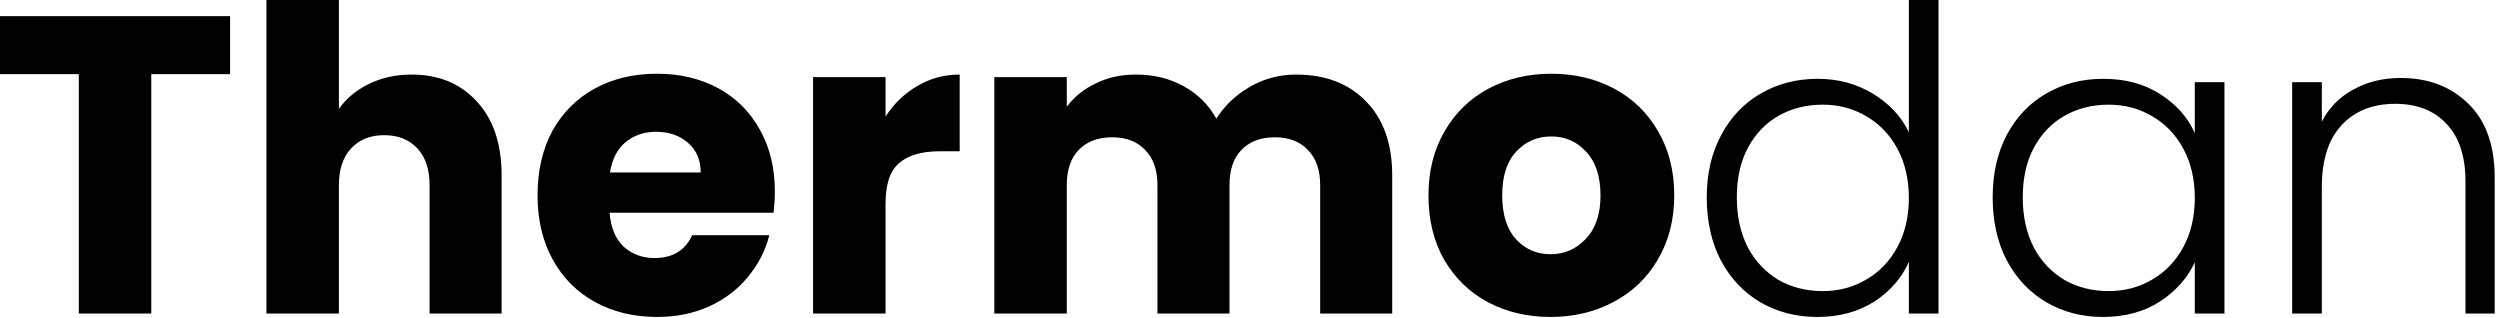 <svg width="118" height="15" viewBox="0 0 118 15" fill="none" xmlns="http://www.w3.org/2000/svg">
<path d="M10.86 0.76V3.5H7.14V14.8H3.72V3.5H-1.09822e-05V0.76H10.86ZM19.436 3.52C20.716 3.52 21.743 3.947 22.516 4.8C23.29 5.64 23.676 6.8 23.676 8.28V14.8H20.276V8.74C20.276 7.993 20.083 7.413 19.696 7C19.31 6.587 18.79 6.38 18.136 6.38C17.483 6.38 16.963 6.587 16.576 7C16.19 7.413 15.996 7.993 15.996 8.74V14.8H12.576V-1.23978e-05H15.996V5.14C16.343 4.647 16.816 4.253 17.416 3.96C18.016 3.667 18.69 3.52 19.436 3.52ZM36.573 9.04C36.573 9.36 36.553 9.693 36.513 10.04H28.773C28.826 10.733 29.046 11.267 29.433 11.64C29.833 12 30.32 12.18 30.893 12.18C31.746 12.18 32.34 11.82 32.673 11.1H36.313C36.126 11.833 35.786 12.493 35.293 13.08C34.813 13.667 34.206 14.127 33.473 14.46C32.74 14.793 31.92 14.96 31.013 14.96C29.92 14.96 28.946 14.727 28.093 14.26C27.24 13.793 26.573 13.127 26.093 12.26C25.613 11.393 25.373 10.38 25.373 9.22C25.373 8.06 25.606 7.047 26.073 6.18C26.553 5.313 27.22 4.647 28.073 4.18C28.926 3.713 29.906 3.48 31.013 3.48C32.093 3.48 33.053 3.707 33.893 4.16C34.733 4.613 35.386 5.26 35.853 6.1C36.333 6.94 36.573 7.92 36.573 9.04ZM33.073 8.14C33.073 7.553 32.873 7.087 32.473 6.74C32.073 6.393 31.573 6.22 30.973 6.22C30.4 6.22 29.913 6.387 29.513 6.72C29.126 7.053 28.886 7.527 28.793 8.14H33.073ZM41.797 5.5C42.197 4.887 42.697 4.407 43.297 4.06C43.897 3.7 44.564 3.52 45.297 3.52V7.14H44.357C43.504 7.14 42.864 7.327 42.437 7.7C42.011 8.06 41.797 8.7 41.797 9.62V14.8H38.377V3.64H41.797V5.5ZM61.172 3.52C62.559 3.52 63.658 3.94 64.472 4.78C65.299 5.62 65.712 6.787 65.712 8.28V14.8H62.312V8.74C62.312 8.02 62.118 7.467 61.732 7.08C61.358 6.68 60.839 6.48 60.172 6.48C59.505 6.48 58.978 6.68 58.592 7.08C58.218 7.467 58.032 8.02 58.032 8.74V14.8H54.632V8.74C54.632 8.02 54.438 7.467 54.052 7.08C53.678 6.68 53.158 6.48 52.492 6.48C51.825 6.48 51.298 6.68 50.912 7.08C50.538 7.467 50.352 8.02 50.352 8.74V14.8H46.932V3.64H50.352V5.04C50.699 4.573 51.152 4.207 51.712 3.94C52.272 3.66 52.905 3.52 53.612 3.52C54.452 3.52 55.199 3.7 55.852 4.06C56.519 4.42 57.038 4.933 57.412 5.6C57.798 4.987 58.325 4.487 58.992 4.1C59.658 3.713 60.385 3.52 61.172 3.52ZM73.184 14.96C72.09 14.96 71.104 14.727 70.224 14.26C69.357 13.793 68.67 13.127 68.164 12.26C67.67 11.393 67.424 10.38 67.424 9.22C67.424 8.073 67.677 7.067 68.184 6.2C68.69 5.32 69.384 4.647 70.264 4.18C71.144 3.713 72.13 3.48 73.224 3.48C74.317 3.48 75.304 3.713 76.184 4.18C77.064 4.647 77.757 5.32 78.264 6.2C78.77 7.067 79.024 8.073 79.024 9.22C79.024 10.367 78.764 11.38 78.244 12.26C77.737 13.127 77.037 13.793 76.144 14.26C75.264 14.727 74.277 14.96 73.184 14.96ZM73.184 12C73.837 12 74.39 11.76 74.844 11.28C75.31 10.8 75.544 10.113 75.544 9.22C75.544 8.327 75.317 7.64 74.864 7.16C74.424 6.68 73.877 6.44 73.224 6.44C72.557 6.44 72.004 6.68 71.564 7.16C71.124 7.627 70.904 8.313 70.904 9.22C70.904 10.113 71.117 10.8 71.544 11.28C71.984 11.76 72.53 12 73.184 12ZM80.558 9.32C80.558 8.2 80.785 7.22 81.238 6.38C81.691 5.527 82.311 4.873 83.098 4.42C83.898 3.953 84.798 3.72 85.798 3.72C86.758 3.72 87.625 3.953 88.398 4.42C89.171 4.887 89.738 5.493 90.098 6.24V-1.23978e-05H91.498V14.8H90.098V12.36C89.765 13.12 89.218 13.747 88.458 14.24C87.698 14.72 86.805 14.96 85.778 14.96C84.778 14.96 83.878 14.727 83.078 14.26C82.291 13.793 81.671 13.133 81.218 12.28C80.778 11.427 80.558 10.44 80.558 9.32ZM90.098 9.34C90.098 8.46 89.918 7.687 89.558 7.02C89.198 6.353 88.705 5.84 88.078 5.48C87.465 5.12 86.785 4.94 86.038 4.94C85.265 4.94 84.571 5.113 83.958 5.46C83.345 5.807 82.858 6.313 82.498 6.98C82.151 7.633 81.978 8.413 81.978 9.32C81.978 10.213 82.151 11 82.498 11.68C82.858 12.347 83.345 12.86 83.958 13.22C84.571 13.567 85.265 13.74 86.038 13.74C86.785 13.74 87.465 13.56 88.078 13.2C88.705 12.84 89.198 12.327 89.558 11.66C89.918 10.993 90.098 10.22 90.098 9.34ZM94.054 9.32C94.054 8.2 94.274 7.22 94.714 6.38C95.168 5.527 95.787 4.873 96.574 4.42C97.374 3.953 98.274 3.72 99.274 3.72C100.314 3.72 101.208 3.96 101.954 4.44C102.714 4.92 103.261 5.533 103.594 6.28V3.88H104.994V14.8H103.594V12.38C103.248 13.127 102.694 13.747 101.934 14.24C101.188 14.72 100.294 14.96 99.254 14.96C98.267 14.96 97.374 14.727 96.574 14.26C95.787 13.793 95.168 13.133 94.714 12.28C94.274 11.427 94.054 10.44 94.054 9.32ZM103.594 9.34C103.594 8.46 103.414 7.687 103.054 7.02C102.694 6.353 102.201 5.84 101.574 5.48C100.961 5.12 100.281 4.94 99.534 4.94C98.761 4.94 98.067 5.113 97.454 5.46C96.841 5.807 96.354 6.313 95.994 6.98C95.647 7.633 95.474 8.413 95.474 9.32C95.474 10.213 95.647 11 95.994 11.68C96.354 12.347 96.841 12.86 97.454 13.22C98.067 13.567 98.761 13.74 99.534 13.74C100.281 13.74 100.961 13.56 101.574 13.2C102.201 12.84 102.694 12.327 103.054 11.66C103.414 10.993 103.594 10.22 103.594 9.34ZM113.31 3.68C114.617 3.68 115.684 4.087 116.51 4.9C117.337 5.7 117.75 6.867 117.75 8.4V14.8H116.37V8.56C116.37 7.373 116.07 6.467 115.47 5.84C114.884 5.213 114.077 4.9 113.05 4.9C111.997 4.9 111.157 5.233 110.53 5.9C109.904 6.567 109.59 7.547 109.59 8.84V14.8H108.19V3.88H109.59V5.74C109.937 5.073 110.437 4.567 111.09 4.22C111.744 3.86 112.484 3.68 113.31 3.68Z" fill="black"/>
</svg>
